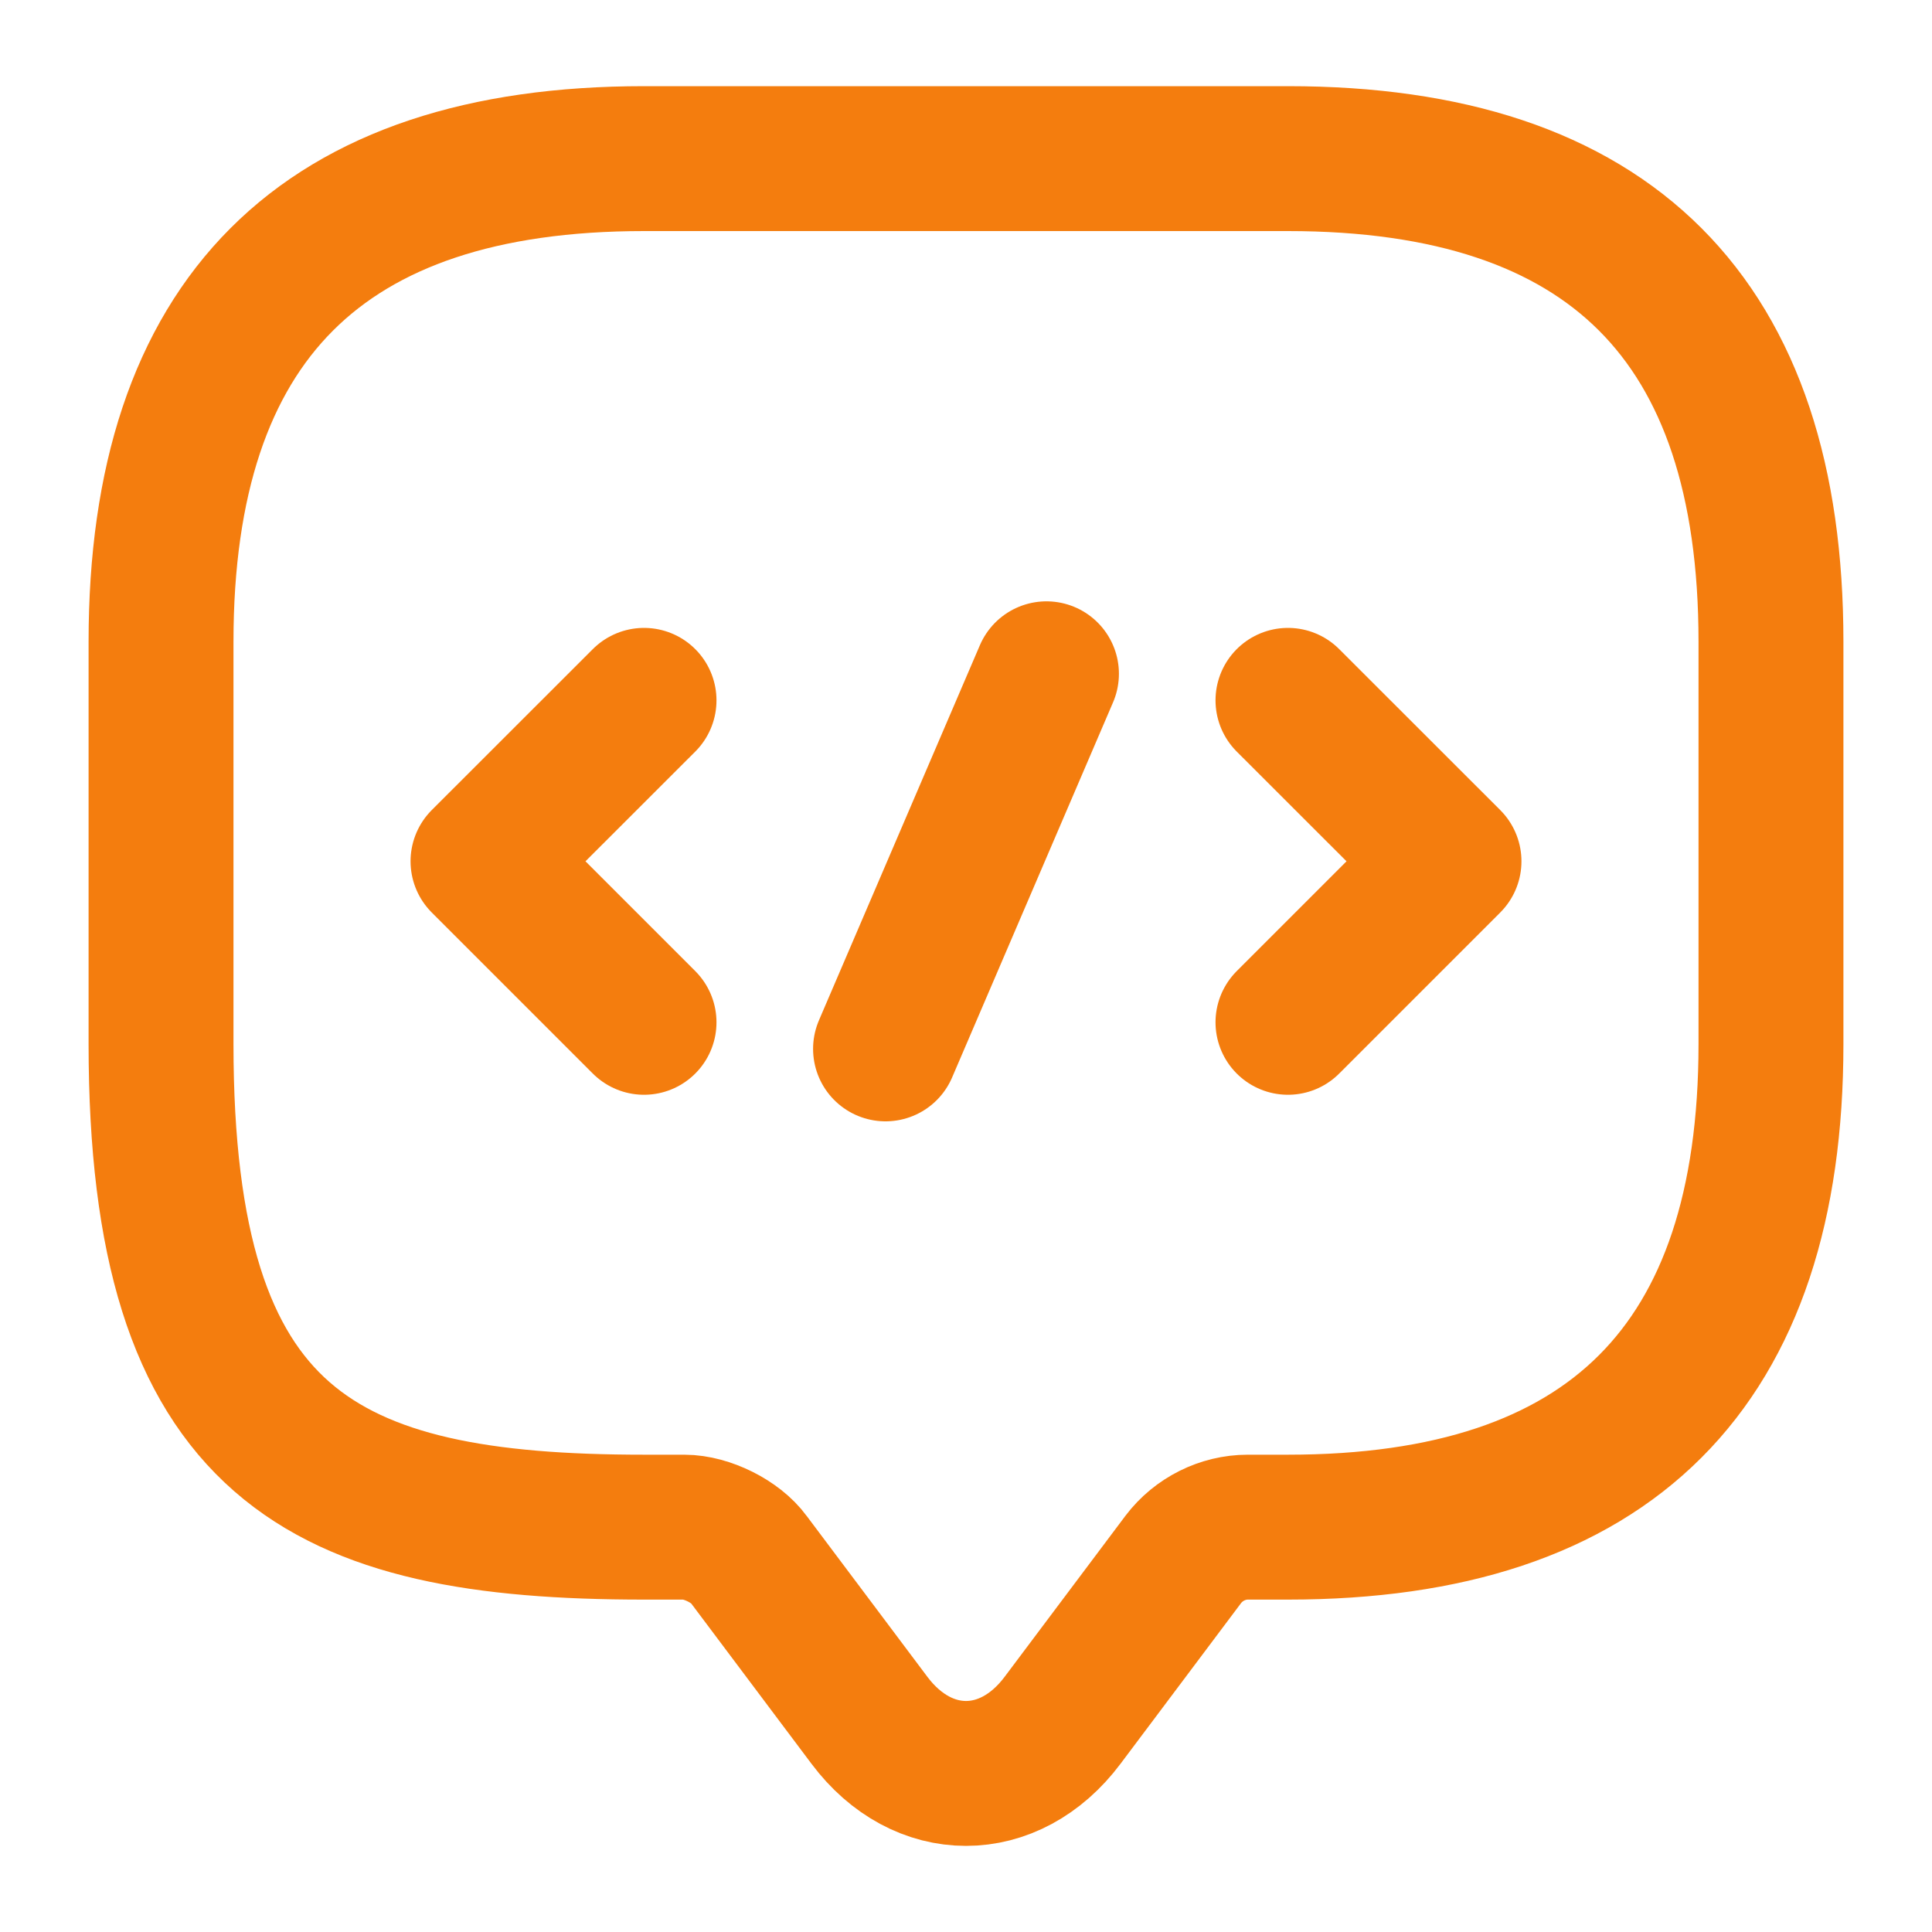 <svg xmlns="http://www.w3.org/2000/svg" width="20" height="20" viewBox="0 0 20 20" fill="none"><path d="M7.083 15.809H6.667C3.333 15.809 1.667 14.975 1.667 10.809V6.642C1.667 3.309 3.333 1.642 6.667 1.642H13.333C16.667 1.642 18.333 3.309 18.333 6.642V10.809C18.333 14.142 16.667 15.809 13.333 15.809H12.917C12.658 15.809 12.408 15.934 12.25 16.142L11 17.808C10.45 18.542 9.55 18.542 9 17.808L7.75 16.142C7.617 15.959 7.317 15.809 7.083 15.809Z" stroke="#F47D0E" stroke-width="1.5" stroke-miterlimit="10" stroke-linecap="round" stroke-linejoin="round"></path><path d="M6.667 7.25L5 8.916L6.667 10.583" stroke="#F47D0E" stroke-width="1.5" stroke-miterlimit="10" stroke-linecap="round" stroke-linejoin="round"></path><path d="M13.333 7.25L15 8.916L13.333 10.583" stroke="#F47D0E" stroke-width="1.5" stroke-miterlimit="10" stroke-linecap="round" stroke-linejoin="round"></path><path d="M10.833 6.975L9.167 10.858" stroke="#F47D0E" stroke-width="1.5" stroke-miterlimit="10" stroke-linecap="round" stroke-linejoin="round"></path></svg>